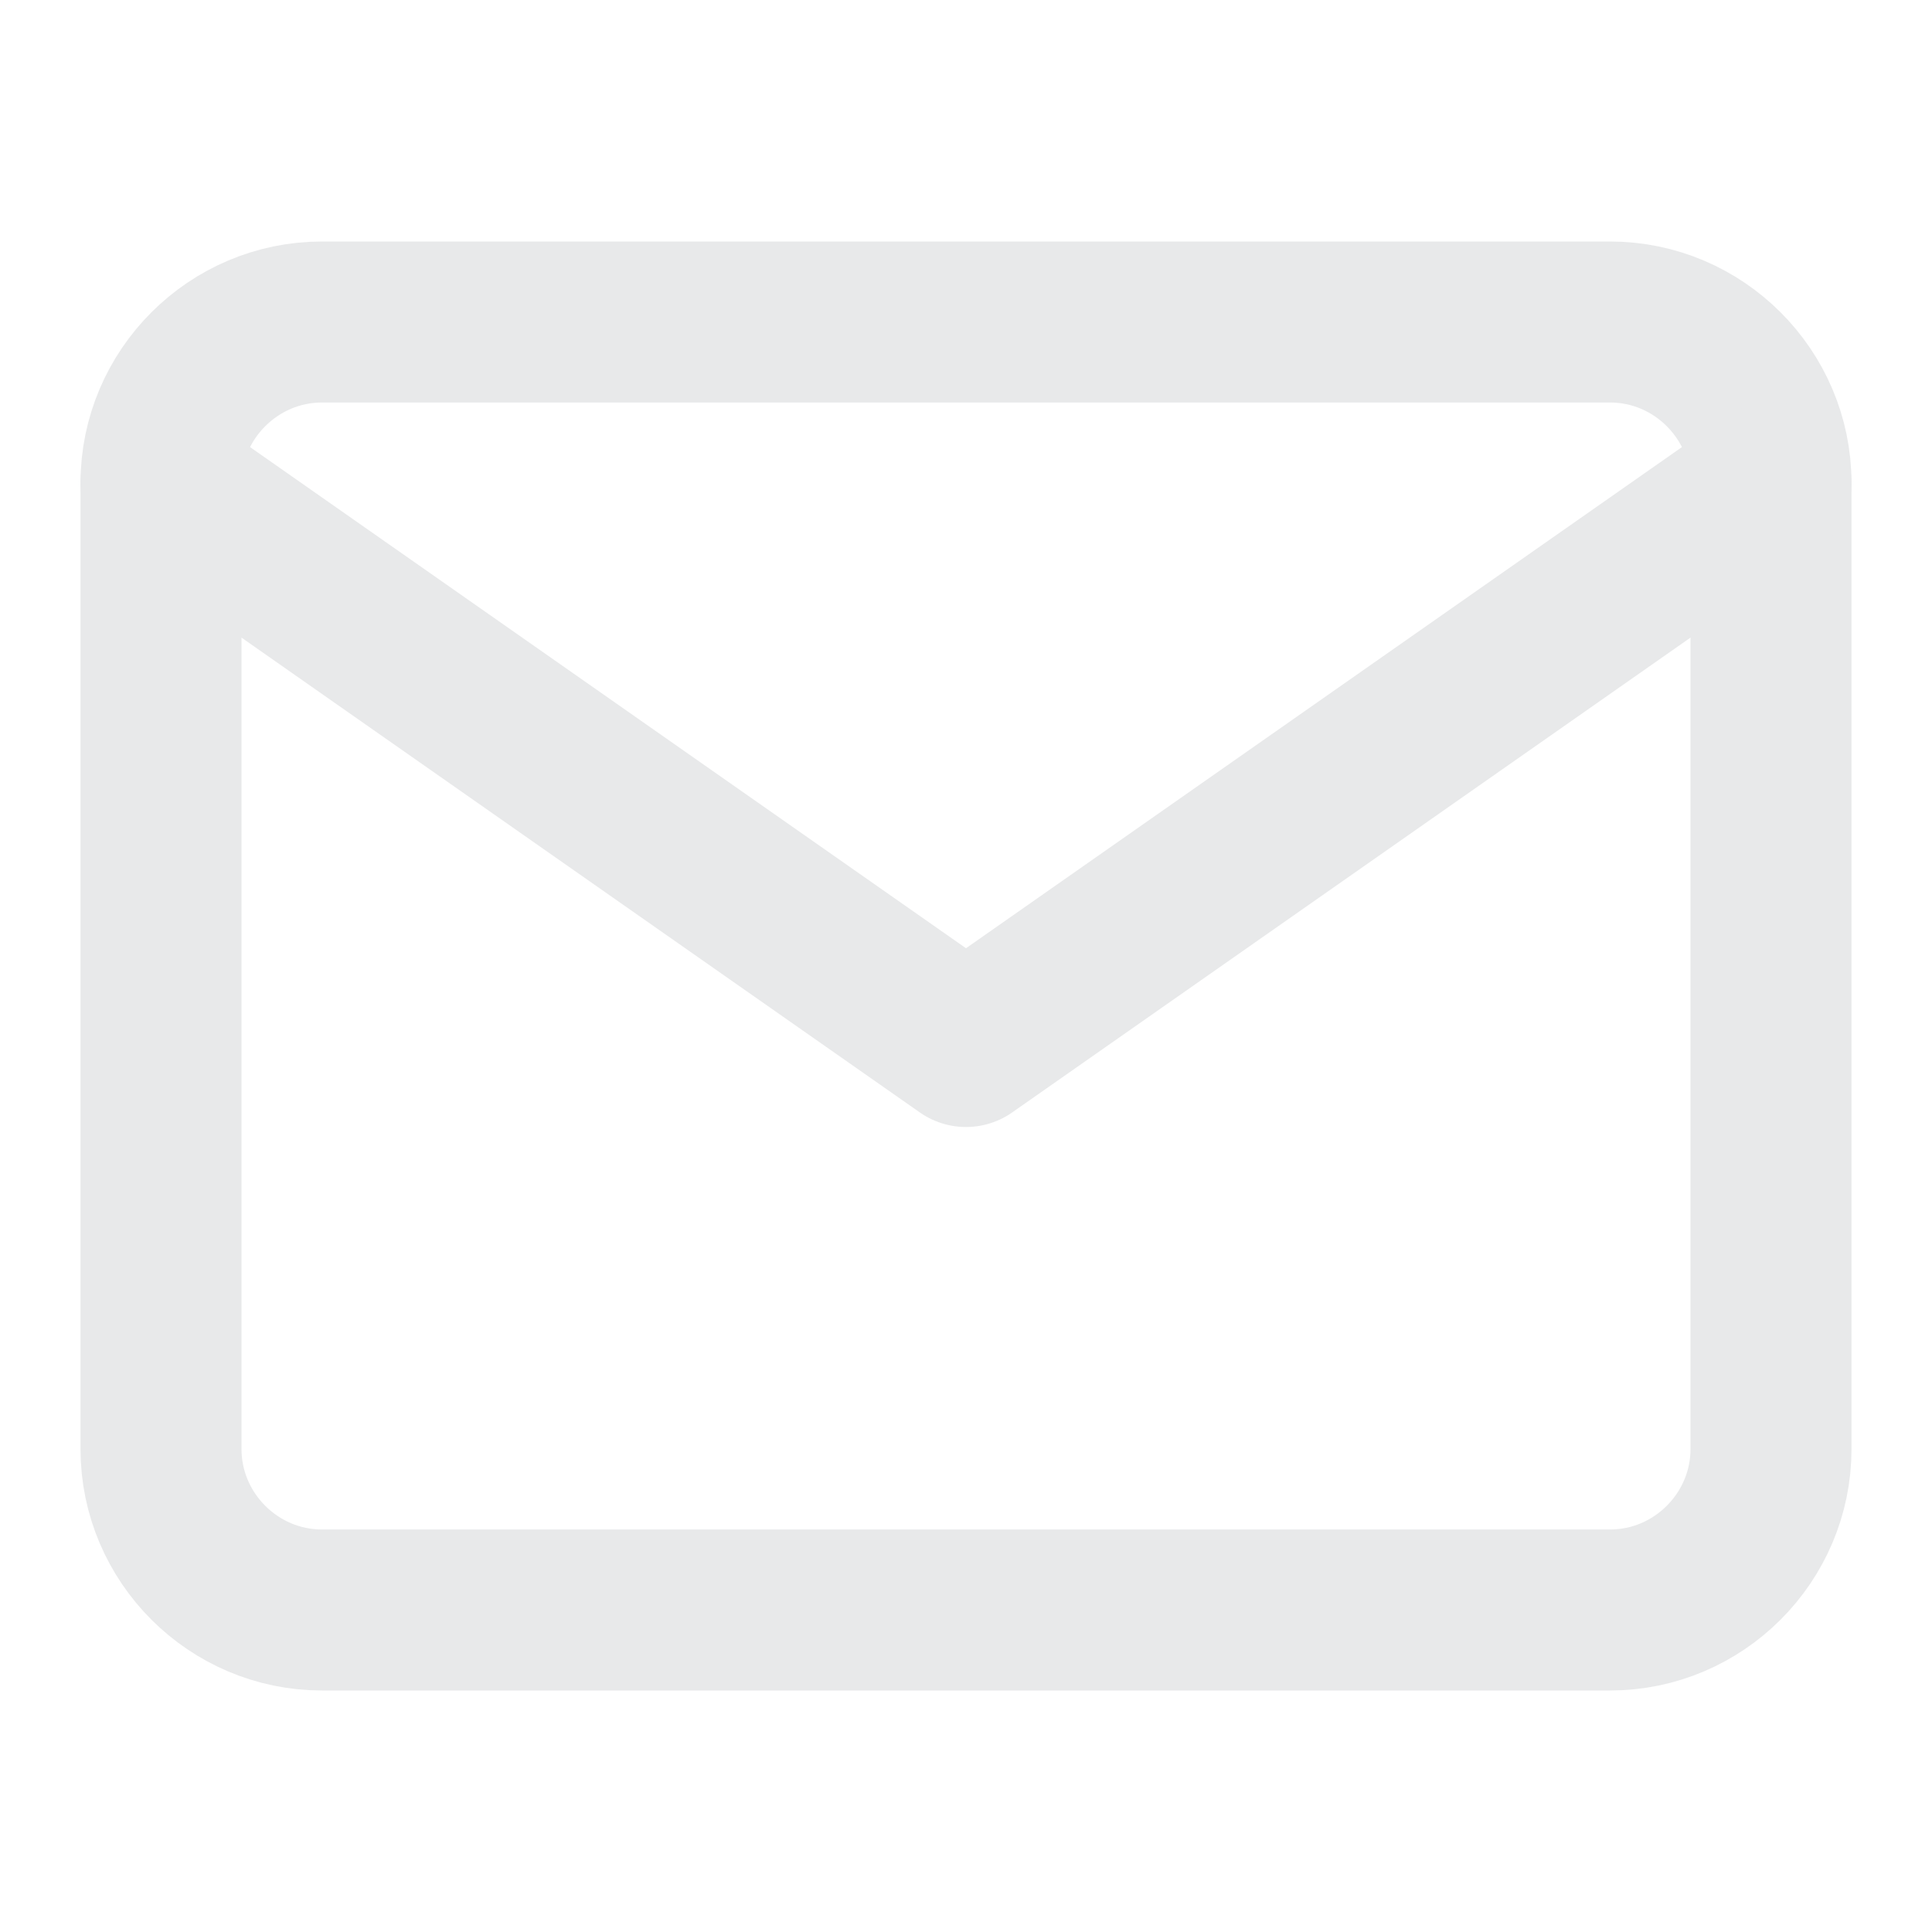 <svg width="24" height="24" viewBox="0 0 24 24" fill="none" xmlns="http://www.w3.org/2000/svg">
  <path d="M4 4H20C21.1 4 22 4.9 22 6V18C22 19.1 21.1 20 20 20H4C2.9 20 2 19.1 2 18V6C2 4.9 2.9 4 4 4Z" stroke="#E8E9EA" stroke-width="2" stroke-linecap="round" stroke-linejoin="round" />
  <path d="M22 6L12 13L2 6" stroke="#E8E9EA" stroke-width="2" stroke-linecap="round" stroke-linejoin="round" />
</svg>